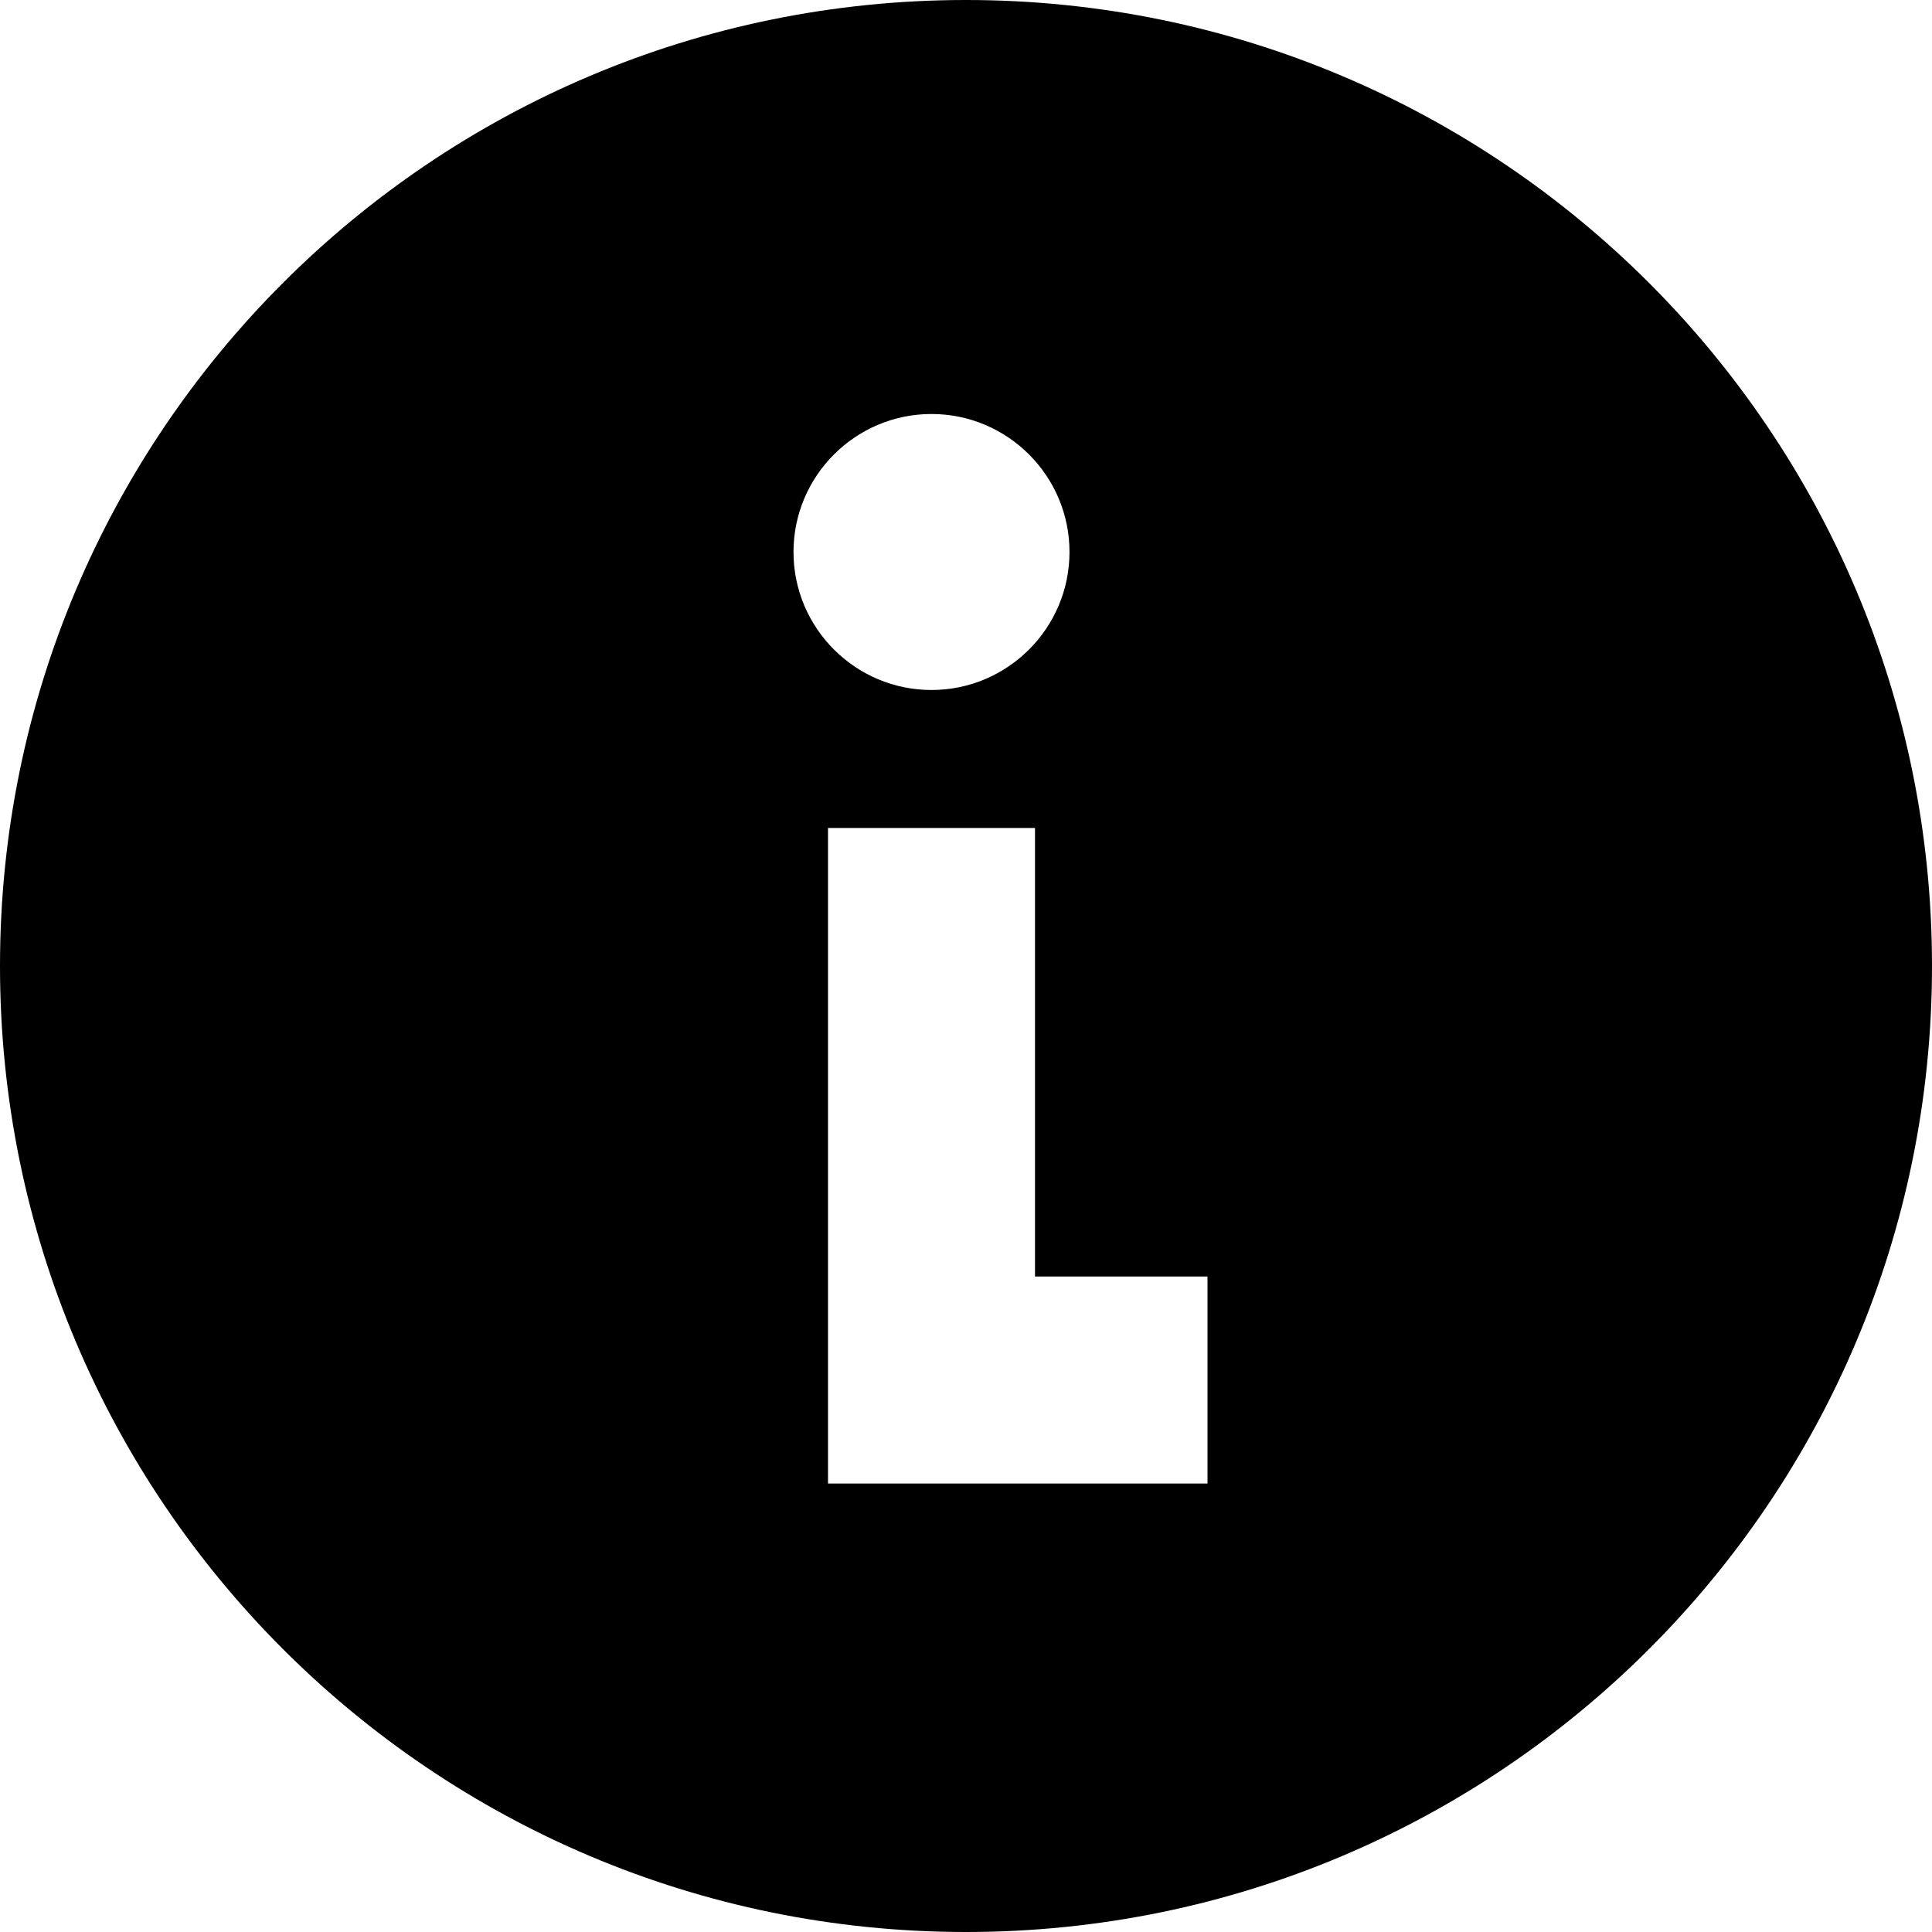 <?xml version="1.0" encoding="iso-8859-1"?>
<!-- Uploaded to: SVG Repo, www.svgrepo.com, Generator: SVG Repo Mixer Tools -->
<svg fill="#000000" height="800px" width="800px" version="1.1" id="Layer_1" xmlns="http://www.w3.org/2000/svg" xmlns:xlink="http://www.w3.org/1999/xlink" 
	 viewBox="0 0 512 512" xml:space="preserve">
<g>
	<g>
		<path d="M256,0C114.615,0,0,114.615,0,256s114.615,256,256,256s256-114.615,256-256S397.385,0,256,0z M246.857,109.714
			c20.166,0,36.571,16.406,36.571,36.571s-16.406,36.571-36.571,36.571c-20.165,0-36.571-16.406-36.571-36.571
			S226.692,109.714,246.857,109.714z M320,393.143H219.429V219.429h54.857v118.857H320V393.143z"/>
	</g>
</g>
</svg>